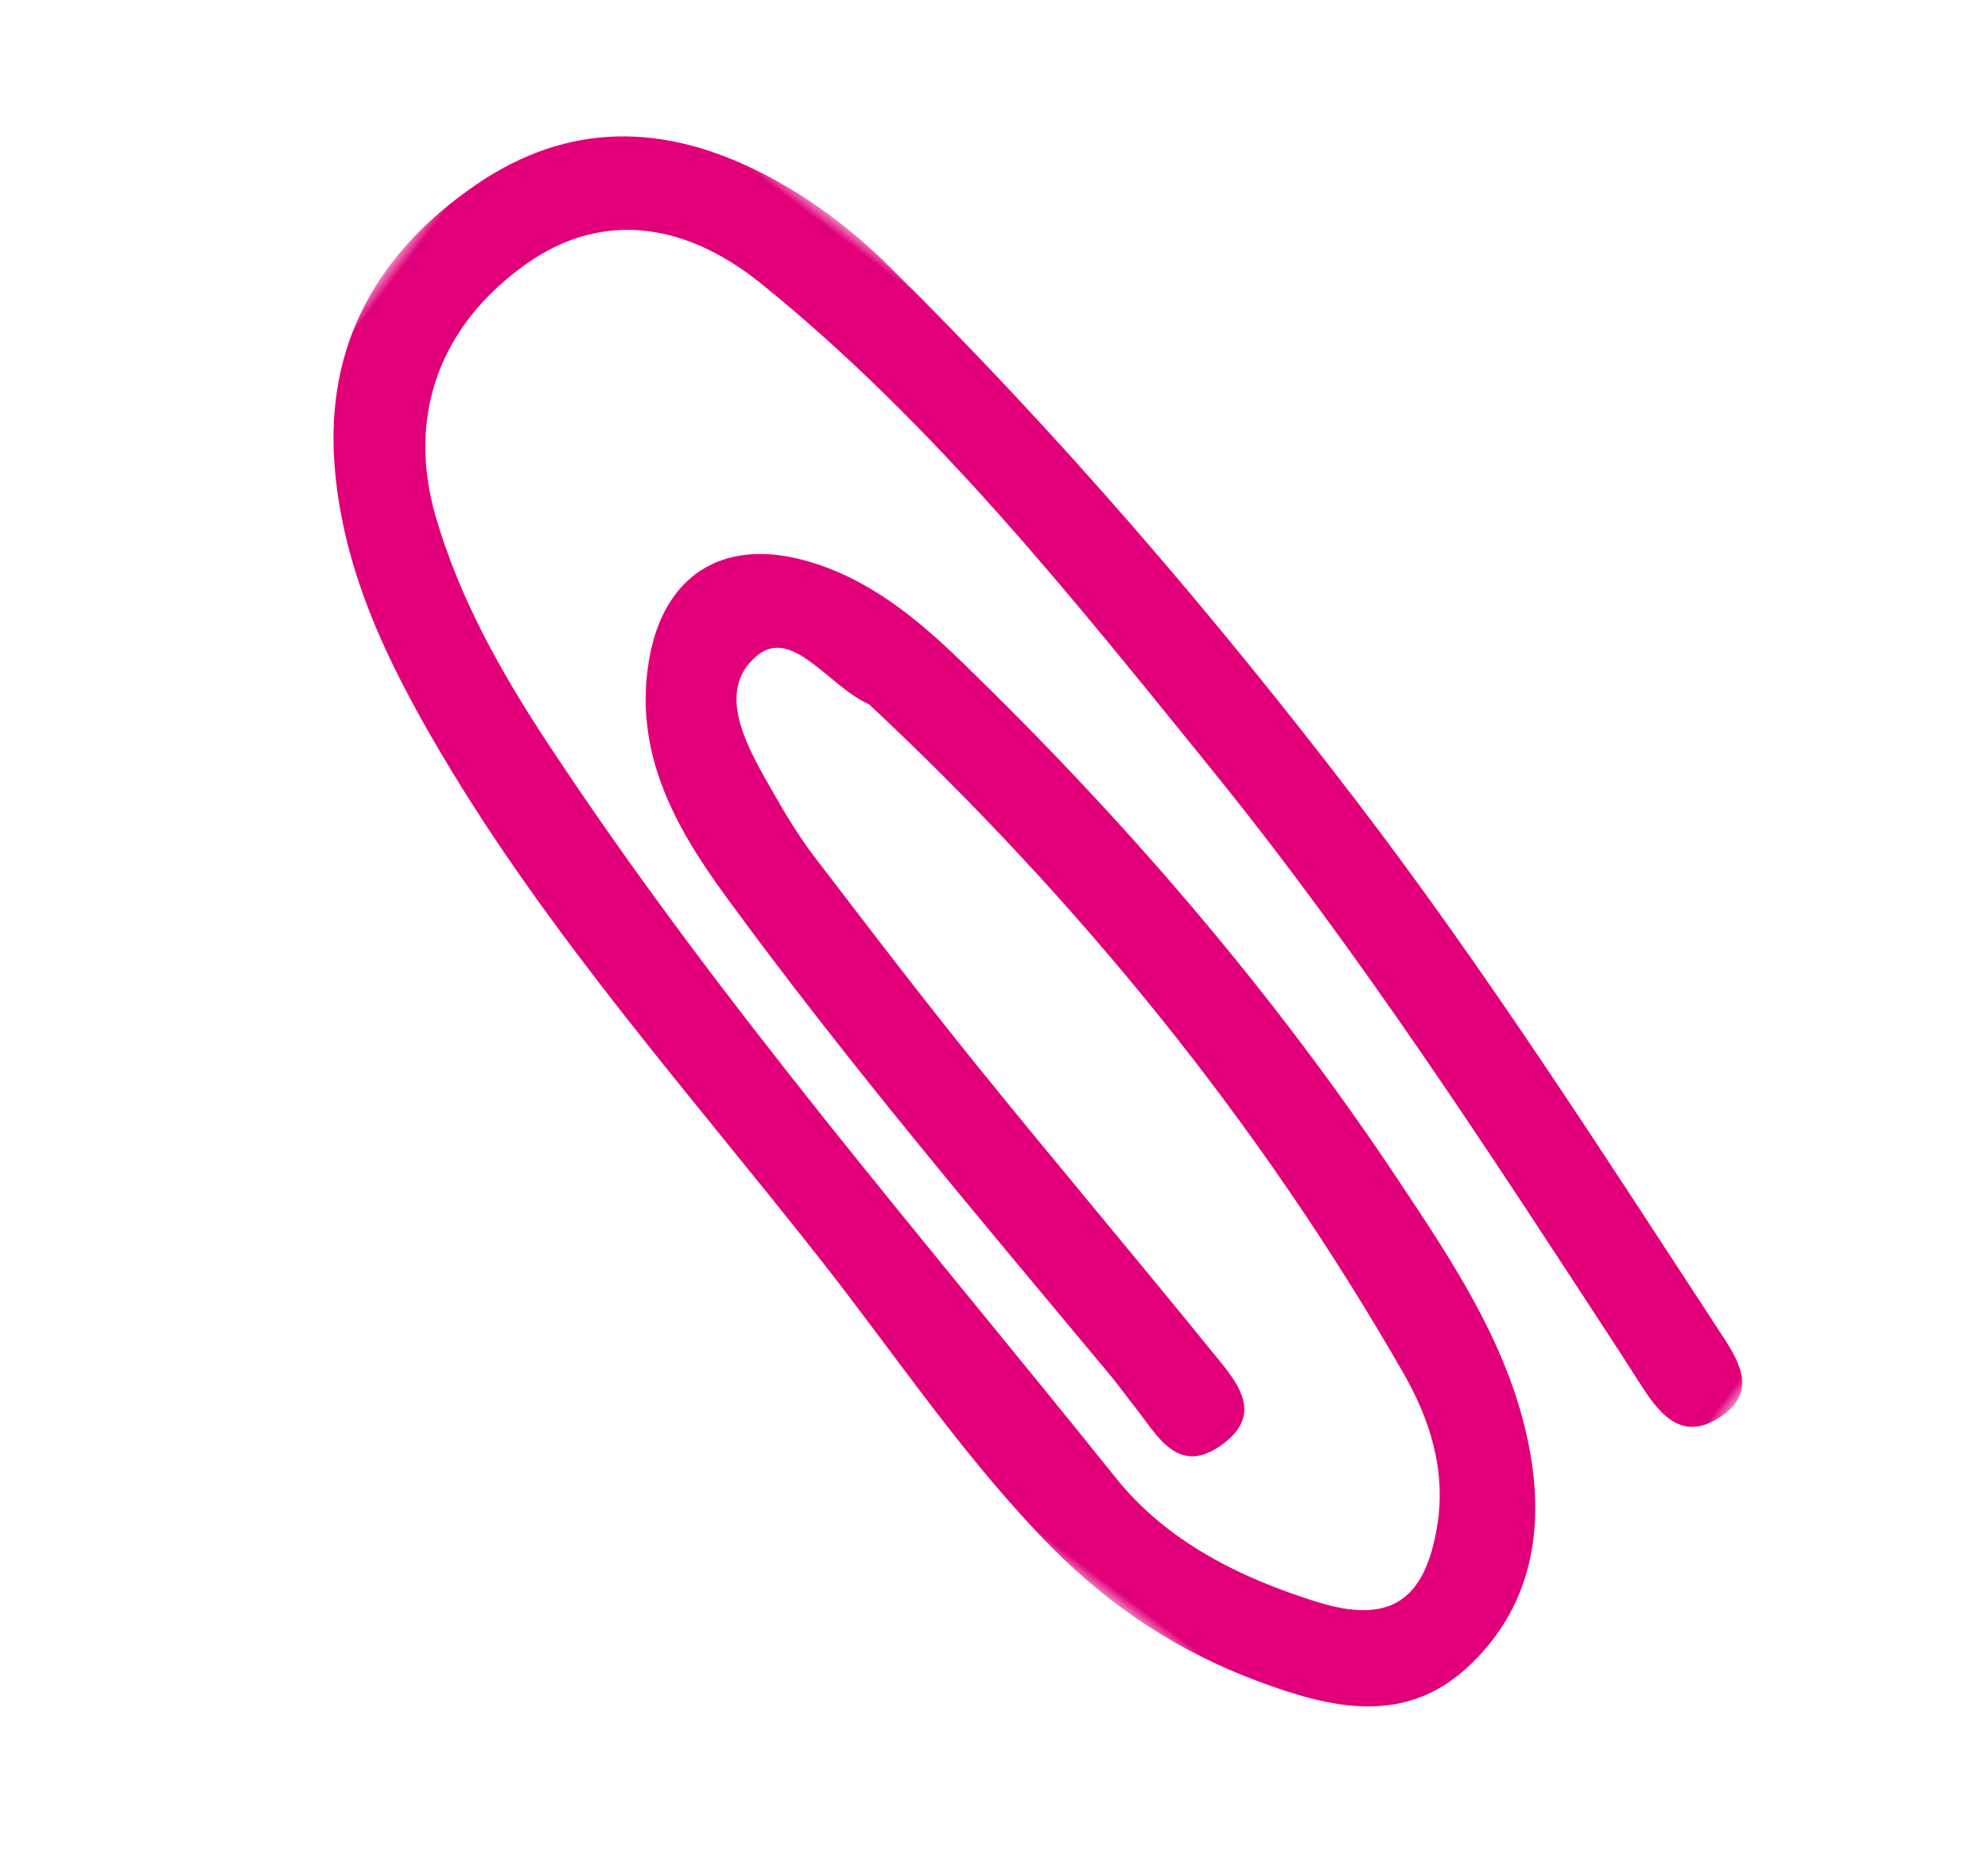 <?xml version="1.0" encoding="UTF-8"?>
<svg width="87px" height="81px" viewBox="0 0 87 81" version="1.1" xmlns="http://www.w3.org/2000/svg" xmlns:xlink="http://www.w3.org/1999/xlink">
    <title>Group 3</title>
    <defs>
        <polygon id="path-1" points="0 0 41 0 41 77 0 77"></polygon>
    </defs>
    <g id="Website" stroke="none" stroke-width="1" fill="none" fill-rule="evenodd">
        <g id="D-De-Twa-yn-Ien-1440-|-Home-" transform="translate(-983, -649)">
            <g id="Group-3" transform="translate(1026.5, 689.5) scale(-1, 1) rotate(53) translate(-1026.5, -689.5) translate(1006, 651)">
                <mask id="mask-2" fill="white">
                    <use xlink:href="#path-1"></use>
                </mask>
                <g id="Clip-2"></g>
                <path d="M16.064,28.314 C17.404,40.807 20.386,52.966 25.376,64.617 C26.284,66.737 27.62,68.637 29.78,69.787 C32.753,71.367 34.514,70.756 35.636,67.627 C36.836,64.282 37.486,60.764 36.608,57.32 C33.26,44.184 30.452,30.898 25.883,18.091 C24.641,14.611 23.159,11.216 20.917,8.222 C18.159,4.539 14.098,3.31 9.651,4.747 C6.125,5.887 4.045,8.834 4.203,13.473 C4.533,23.196 6.976,32.593 9.313,41.976 C11.822,52.049 15.391,61.803 18.917,71.562 C19.154,72.219 19.407,72.87 19.639,73.528 C20.104,74.85 20.291,76.168 18.659,76.797 C16.79,77.518 16.175,76.195 15.668,74.786 C12.458,65.869 9.144,56.984 6.597,47.852 C3.807,37.848 1.598,27.718 0.218,17.421 C-0.089,15.131 -0.087,12.869 0.318,10.574 C1.151,5.857 3.588,2.46 8.25,0.89 C13.202,-0.778 17.815,-0.18 21.808,3.352 C25.279,6.423 27.312,10.435 29.04,14.616 C32.601,23.236 34.4,32.36 36.774,41.317 C38.152,46.516 39.951,51.606 40.73,56.967 C41.258,60.602 41.014,64.113 39.978,67.611 C39.006,70.892 37.683,73.981 33.821,74.619 C29.863,75.272 26.721,73.41 24.287,70.54 C21.525,67.283 20.14,63.272 18.749,59.315 C15.459,49.956 13.374,40.319 12.146,30.499 C11.799,27.725 11.663,24.909 12.75,22.221 C14.138,18.786 17.005,17.733 20.335,19.466 C23.935,21.34 25.444,24.716 26.534,28.305 C29.143,36.899 31.11,45.655 33.16,54.39 C33.297,54.971 33.478,55.543 33.628,56.122 C34.021,57.638 34.93,59.439 32.666,60.143 C30.359,60.861 30.04,58.878 29.663,57.366 C28.36,52.141 27.173,46.889 25.865,41.666 C24.921,37.895 23.875,34.148 22.828,30.404 C22.534,29.351 22.121,28.324 21.688,27.317 C20.813,25.283 19.723,22.575 17.344,23.107 C15.35,23.552 16.509,26.432 16.064,28.314" id="Fill-1" fill="#e2007a" mask="url(#mask-2)"></path>
            </g>
        </g>
    </g>
</svg>